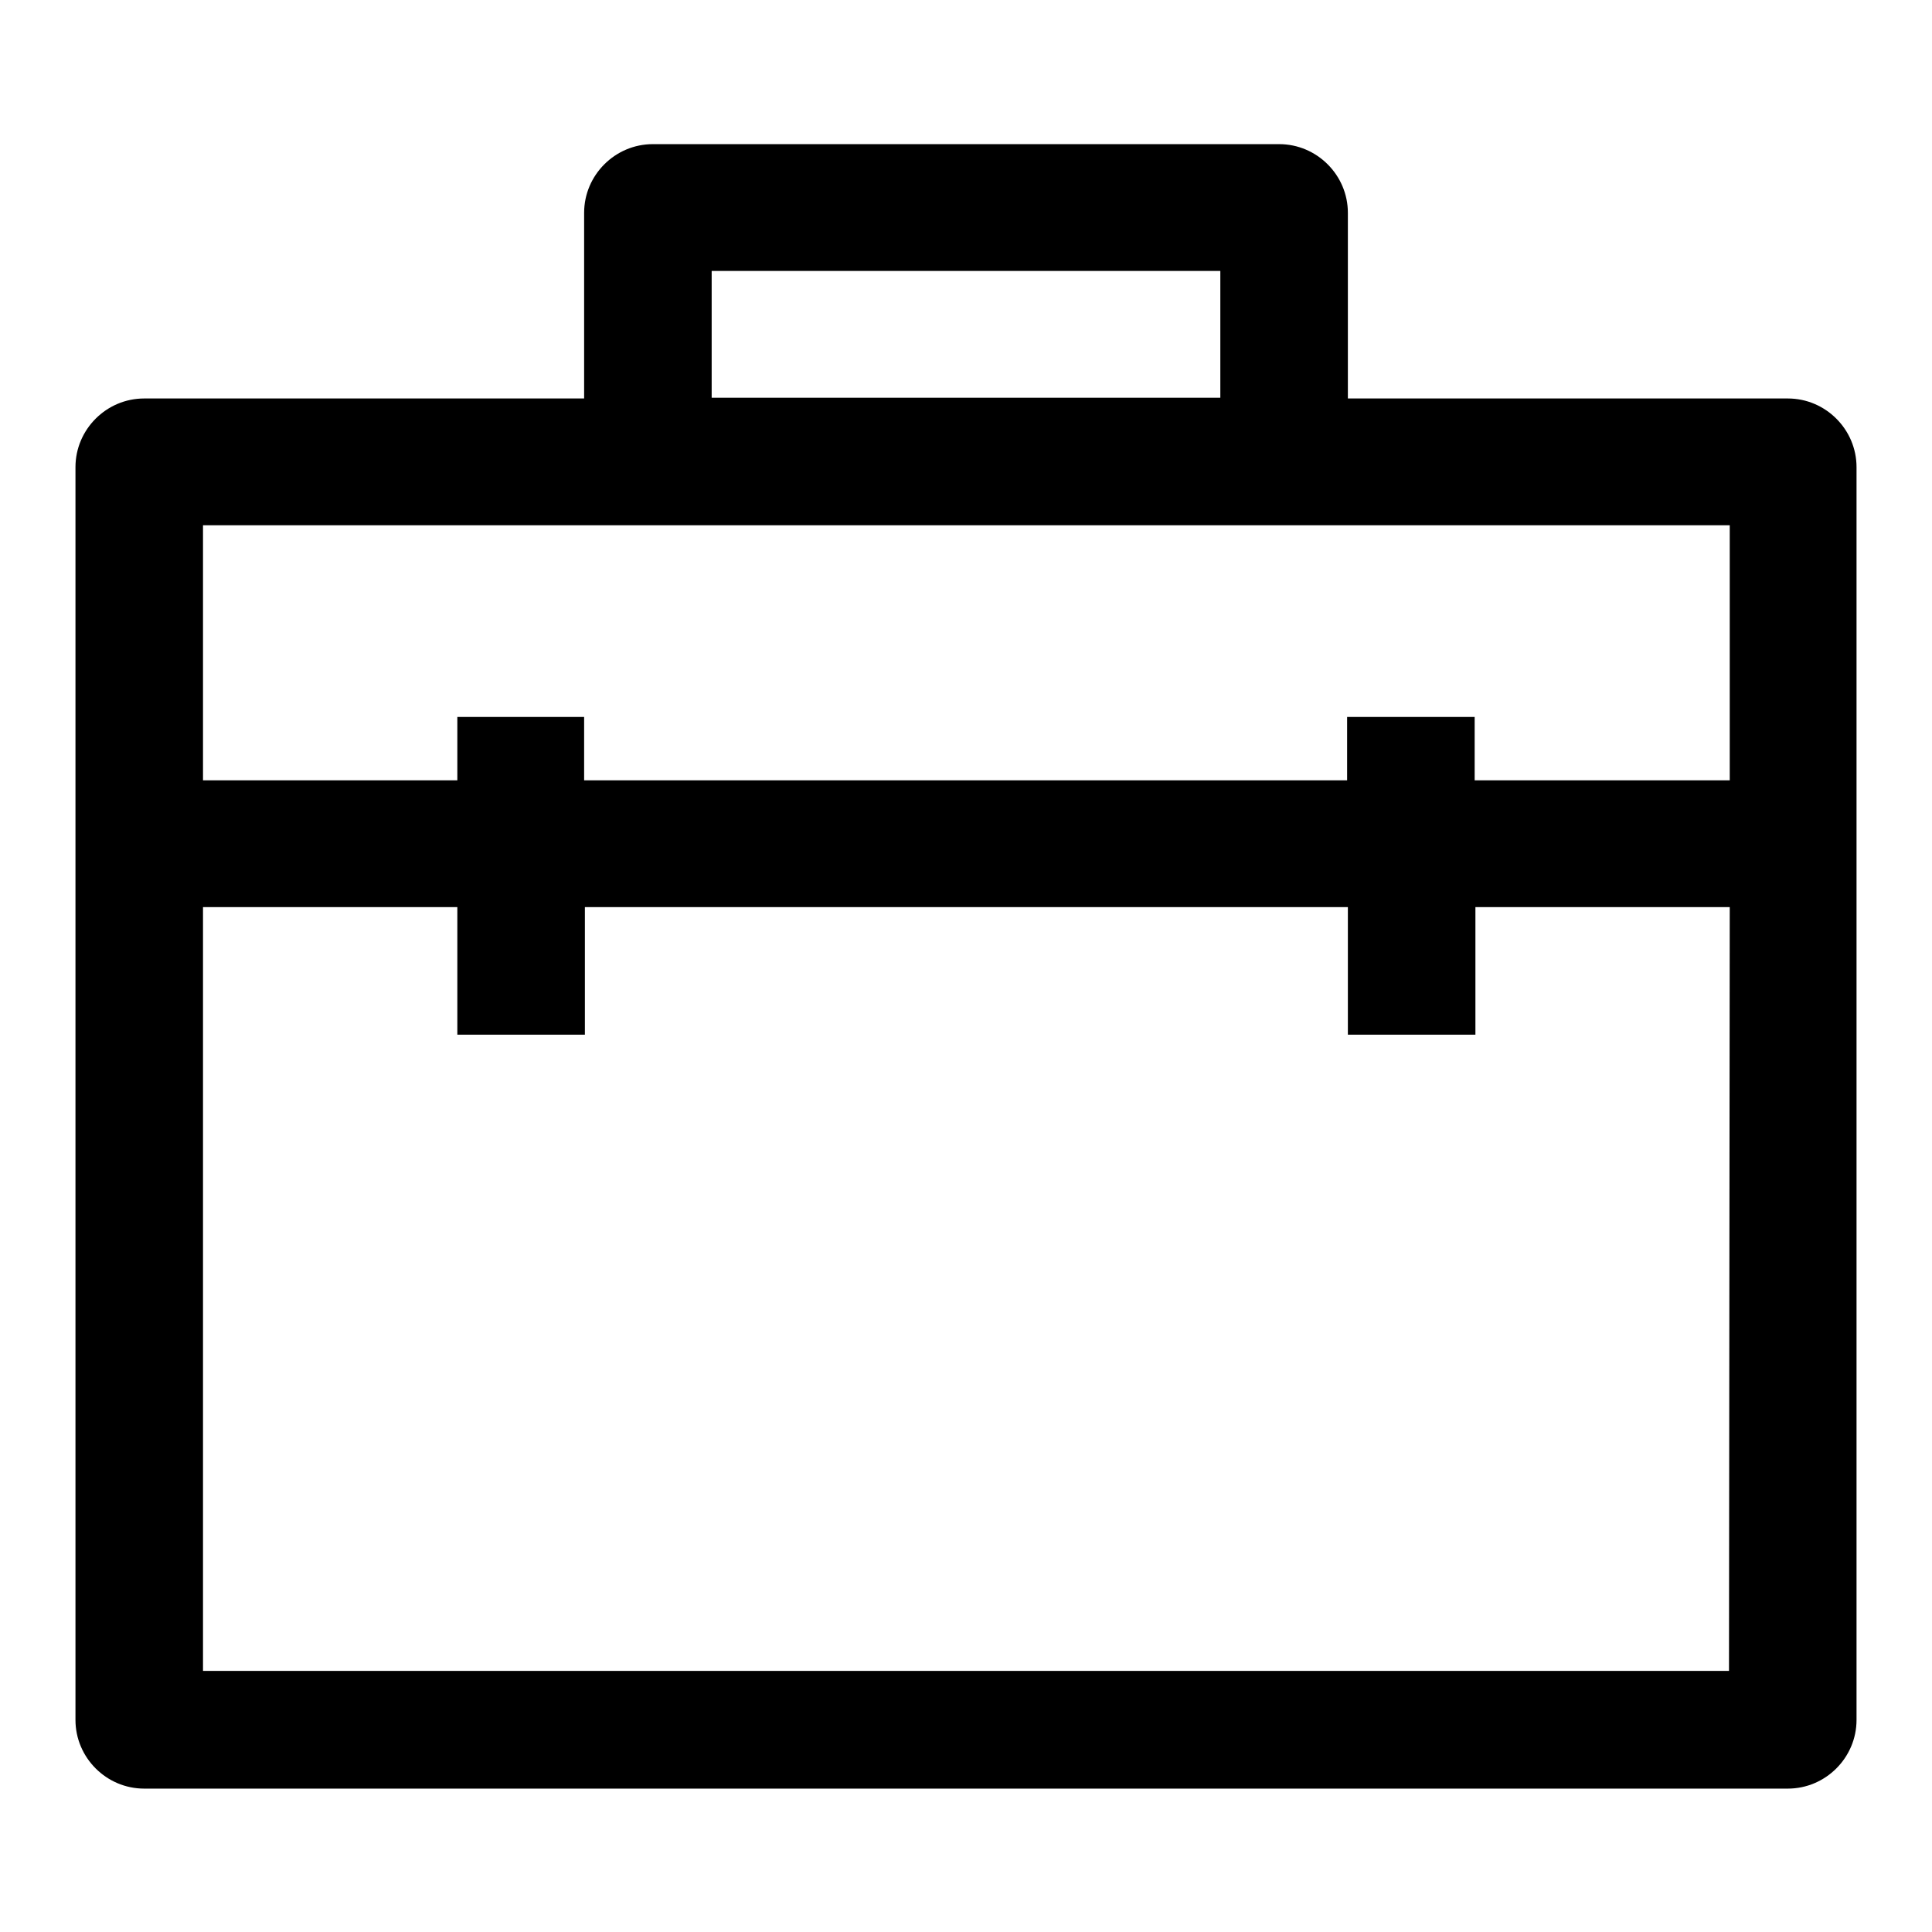 <?xml version="1.0" encoding="utf-8"?>
<!-- Svg Vector Icons : http://www.onlinewebfonts.com/icon -->
<!DOCTYPE svg PUBLIC "-//W3C//DTD SVG 1.1//EN" "http://www.w3.org/Graphics/SVG/1.1/DTD/svg11.dtd">
<svg version="1.1" xmlns="http://www.w3.org/2000/svg" xmlns:xlink="http://www.w3.org/1999/xlink" x="0px" y="0px" viewBox="0 0 256 256" enable-background="new 0 0 256 256" xml:space="preserve">
<g> <path fill="#000000" d="M236.9,52.8h-58.3V28.2c0-5-4.1-9.1-9.1-9.1l0,0H86.5c-5,0-9.1,4.1-9.1,9.1v24.6H19.1c-5,0-9.1,4.1-9.1,9.1 v166c0,5,4.1,9.1,9.1,9.1h217.8c5,0,9.1-4.1,9.1-9.1v-166C246,56.9,241.9,52.8,236.9,52.8z M94.3,35.9h67.4v16.8H94.3V35.9z  M229.1,221.4H26.9V120.2h33.7v16.9h16.9v-16.9h101.1v16.9h16.9v-16.9h33.7L229.1,221.4L229.1,221.4z M229.1,103.4h-33.7v-8.4 h-16.9v8.4H77.4v-8.4H60.6v8.4H26.9V69.6h202.3V103.4z"/></g>
</svg>